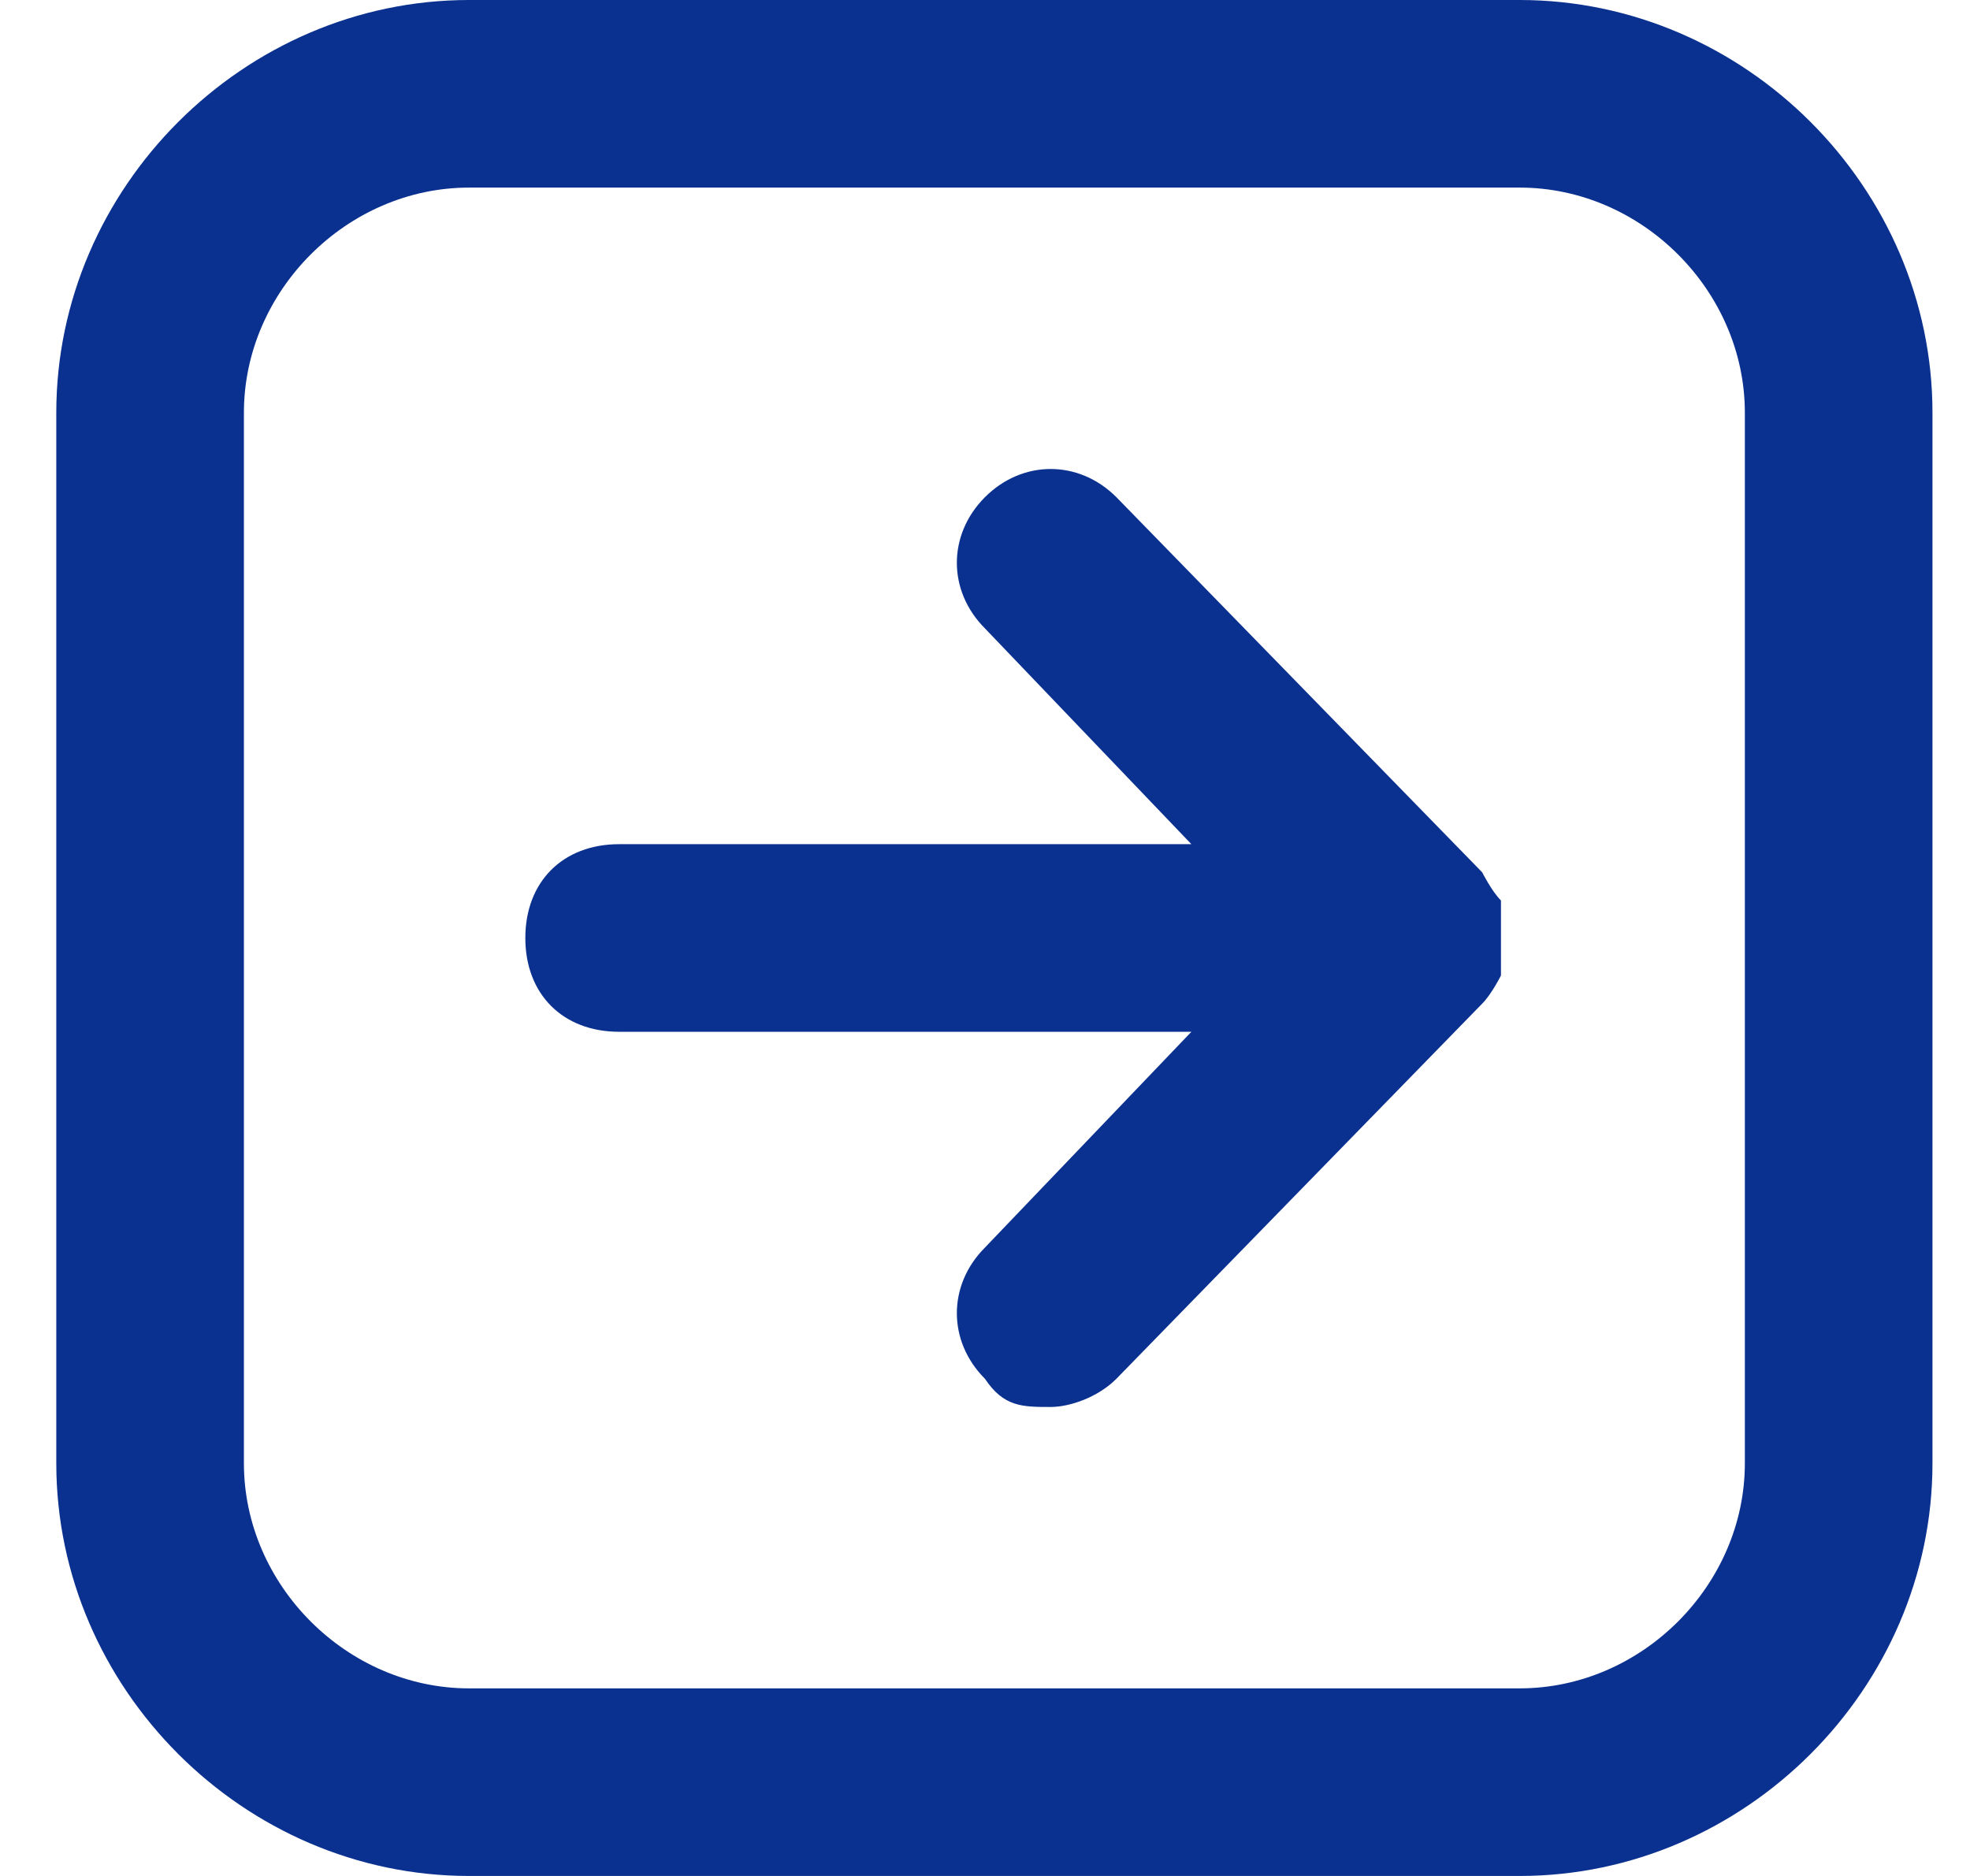 <?xml version="1.0" encoding="UTF-8"?>
<svg id="_レイヤー_1" data-name="レイヤー_1" xmlns="http://www.w3.org/2000/svg" width="21" height="20" version="1.1" viewBox="0 0 21 20">
  <!-- Generator: Adobe Illustrator 29.7.1, SVG Export Plug-In . SVG Version: 2.1.1 Build 8)  -->
  <defs>
    <style>
      .st0 {
        fill: #0a318f;
      }
    </style>
  </defs>
  <path class="st0" d="M16.2,20H5c-2.4,0-4.4-2-4.4-4.4V4.4C.6,2,2.6,0,5,0h11.2c2.4,0,4.4,2,4.4,4.4v11.2c0,2.4-2,4.4-4.4,4.4ZM5,2c-1.3,0-2.4,1.1-2.4,2.4v11.2c0,1.3,1.1,2.4,2.4,2.4h11.2c1.3,0,2.4-1.1,2.4-2.4V4.4c0-1.3-1.1-2.4-2.4-2.4H5ZM11.2,15c-.3,0-.5,0-.7-.3-.4-.4-.4-1,0-1.4l2.2-2.3h-6.1c-.6,0-1-.4-1-1s.4-1,1-1h6.1l-2.2-2.3c-.4-.4-.4-1,0-1.4.4-.4,1-.4,1.4,0l3.9,4c0,0,.1.2.2.3h0s0,0,0,0c0,0,0,0,0,0h0s0,0,0,0h0c0,.1,0,.2,0,.4h0c0,.2,0,.3,0,.4h0s0,0,0,0c0,0,0,0,0,0s0,0,0,0c0,0,0,0,0,0h0c0,0-.1.2-.2.3l-3.9,4c-.2.2-.5.3-.7.3Z"/>
</svg>